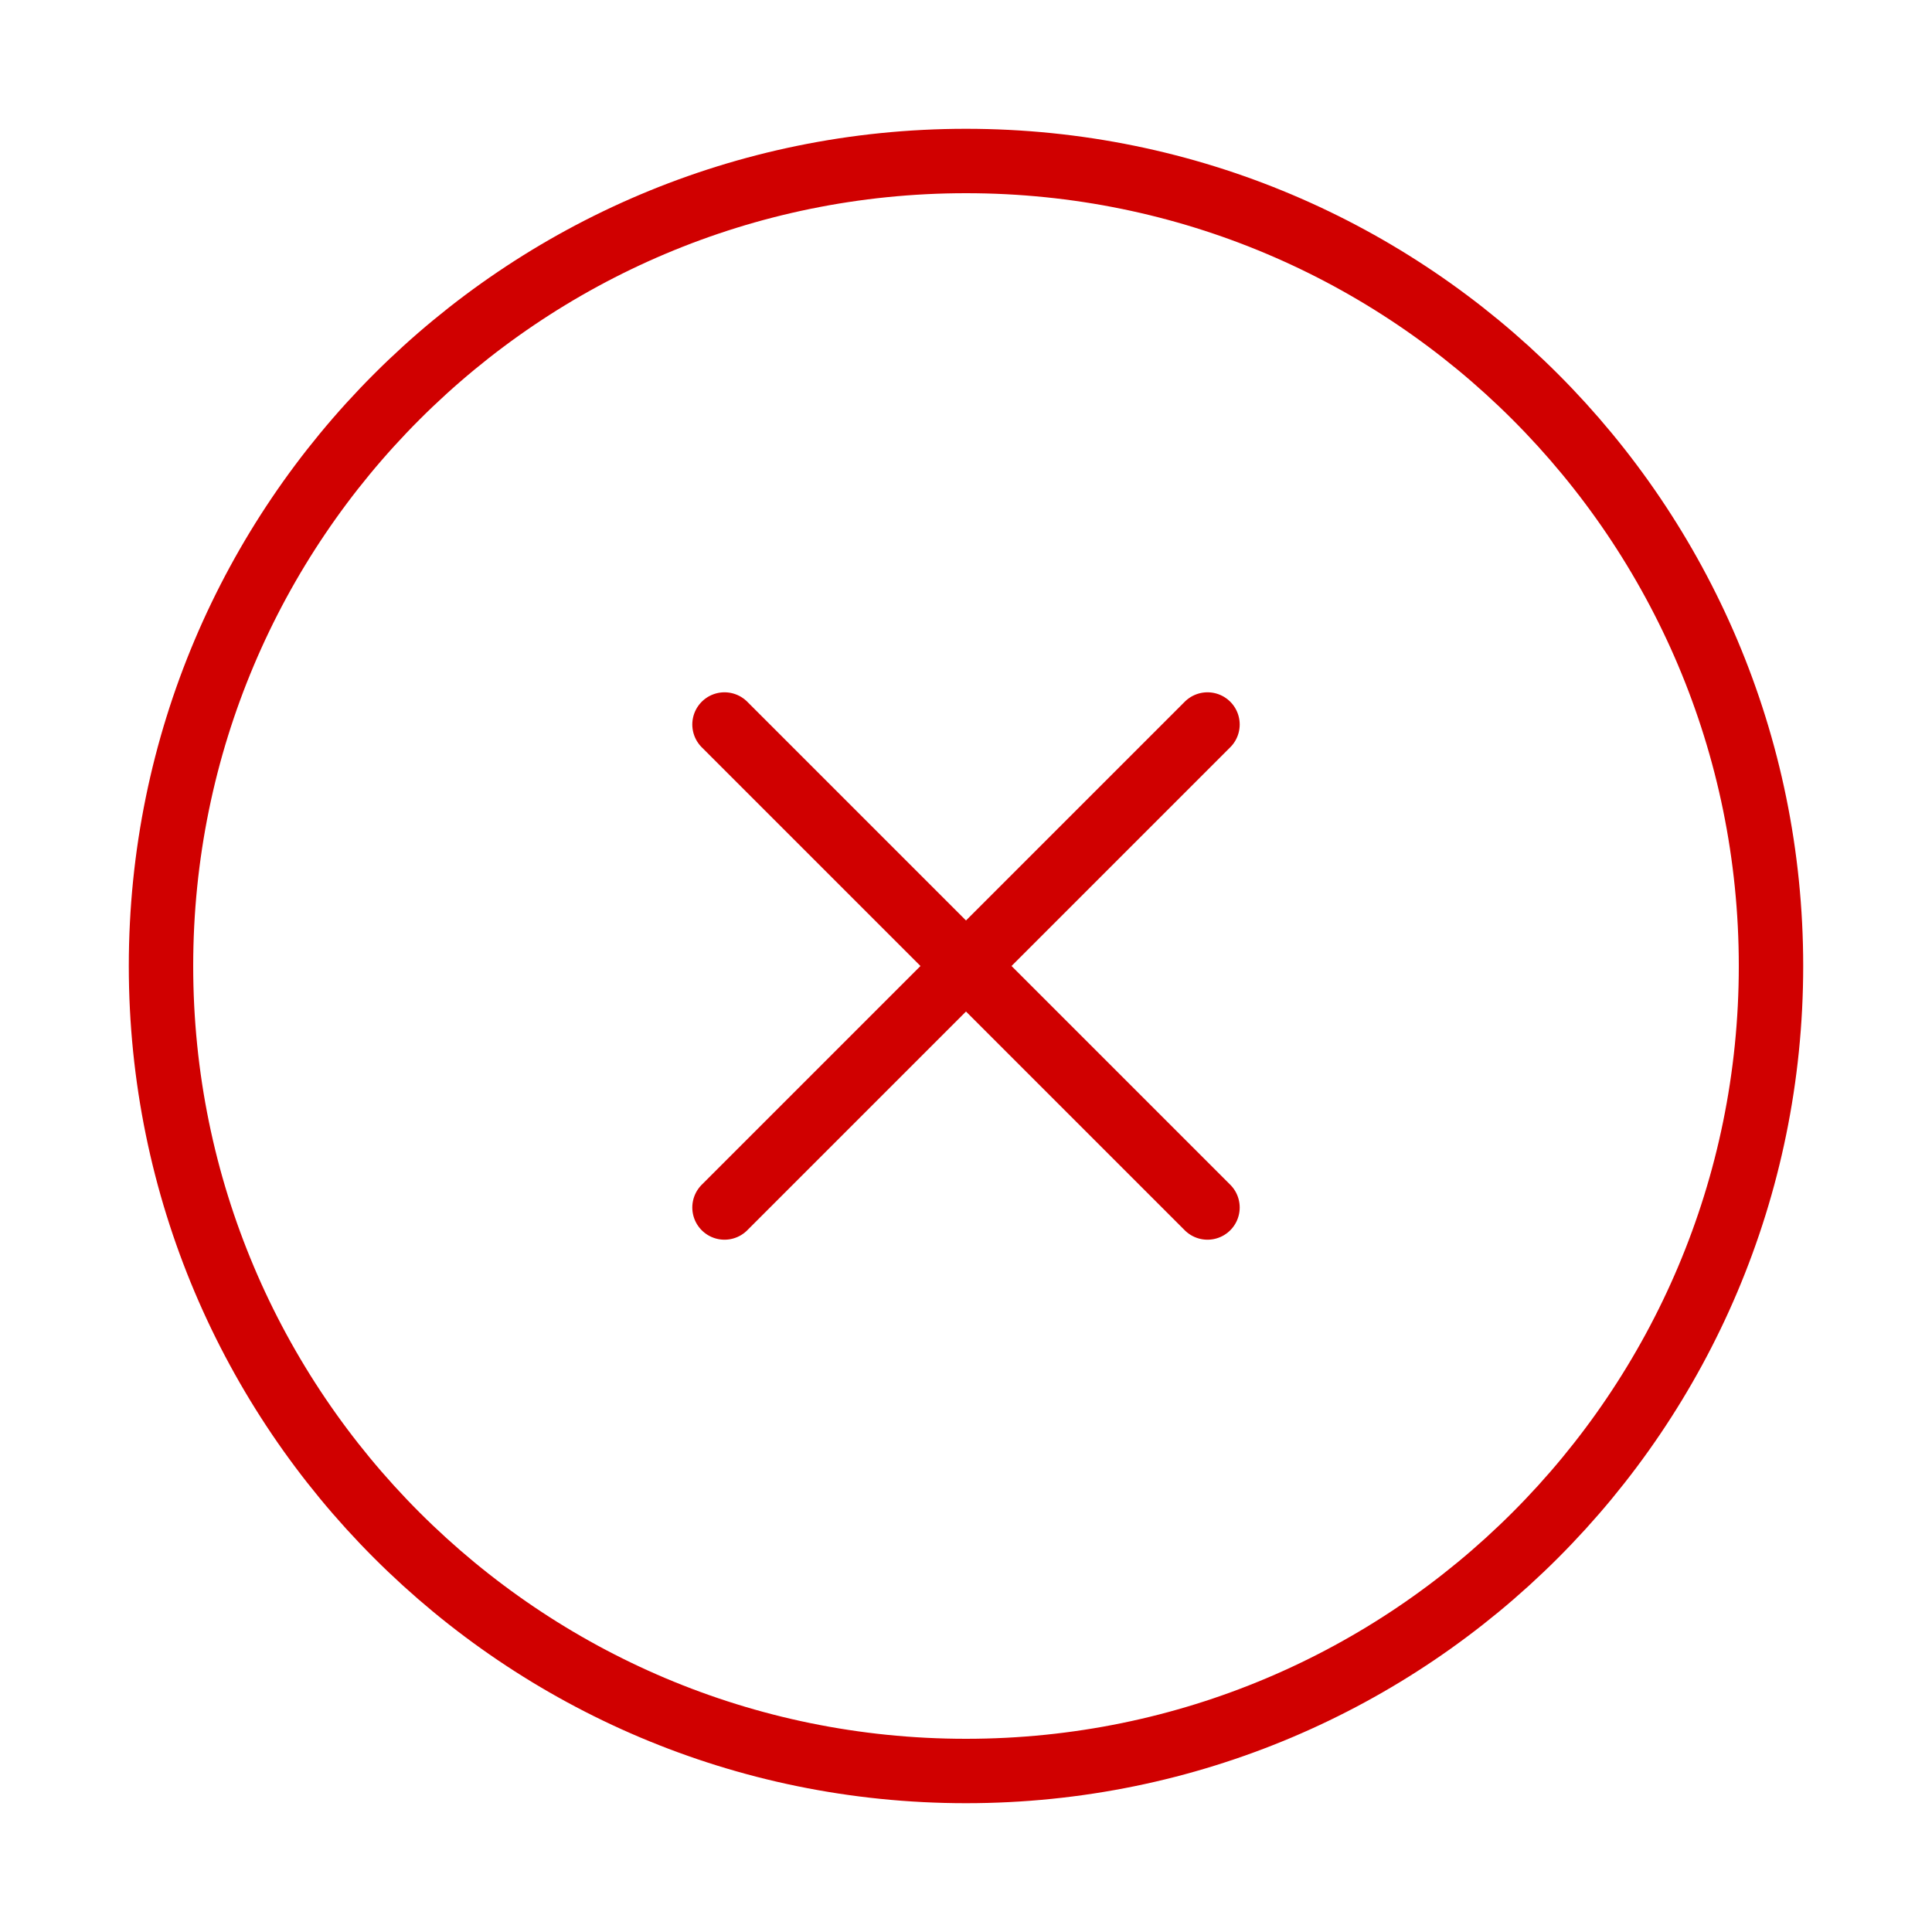 <svg width="60" height="60" viewBox="0 0 60 60" fill="none" xmlns="http://www.w3.org/2000/svg">
<path d="M37.5 22.5L22.5 37.5M22.5 22.5L37.5 37.5M55 30C55 43.807 43.807 55 30 55C16.193 55 5 43.807 5 30C5 16.193 16.193 5 30 5C43.807 5 55 16.193 55 30Z" stroke="#D00000" stroke-width="2" stroke-linecap="round" stroke-linejoin="round"/>
</svg>
